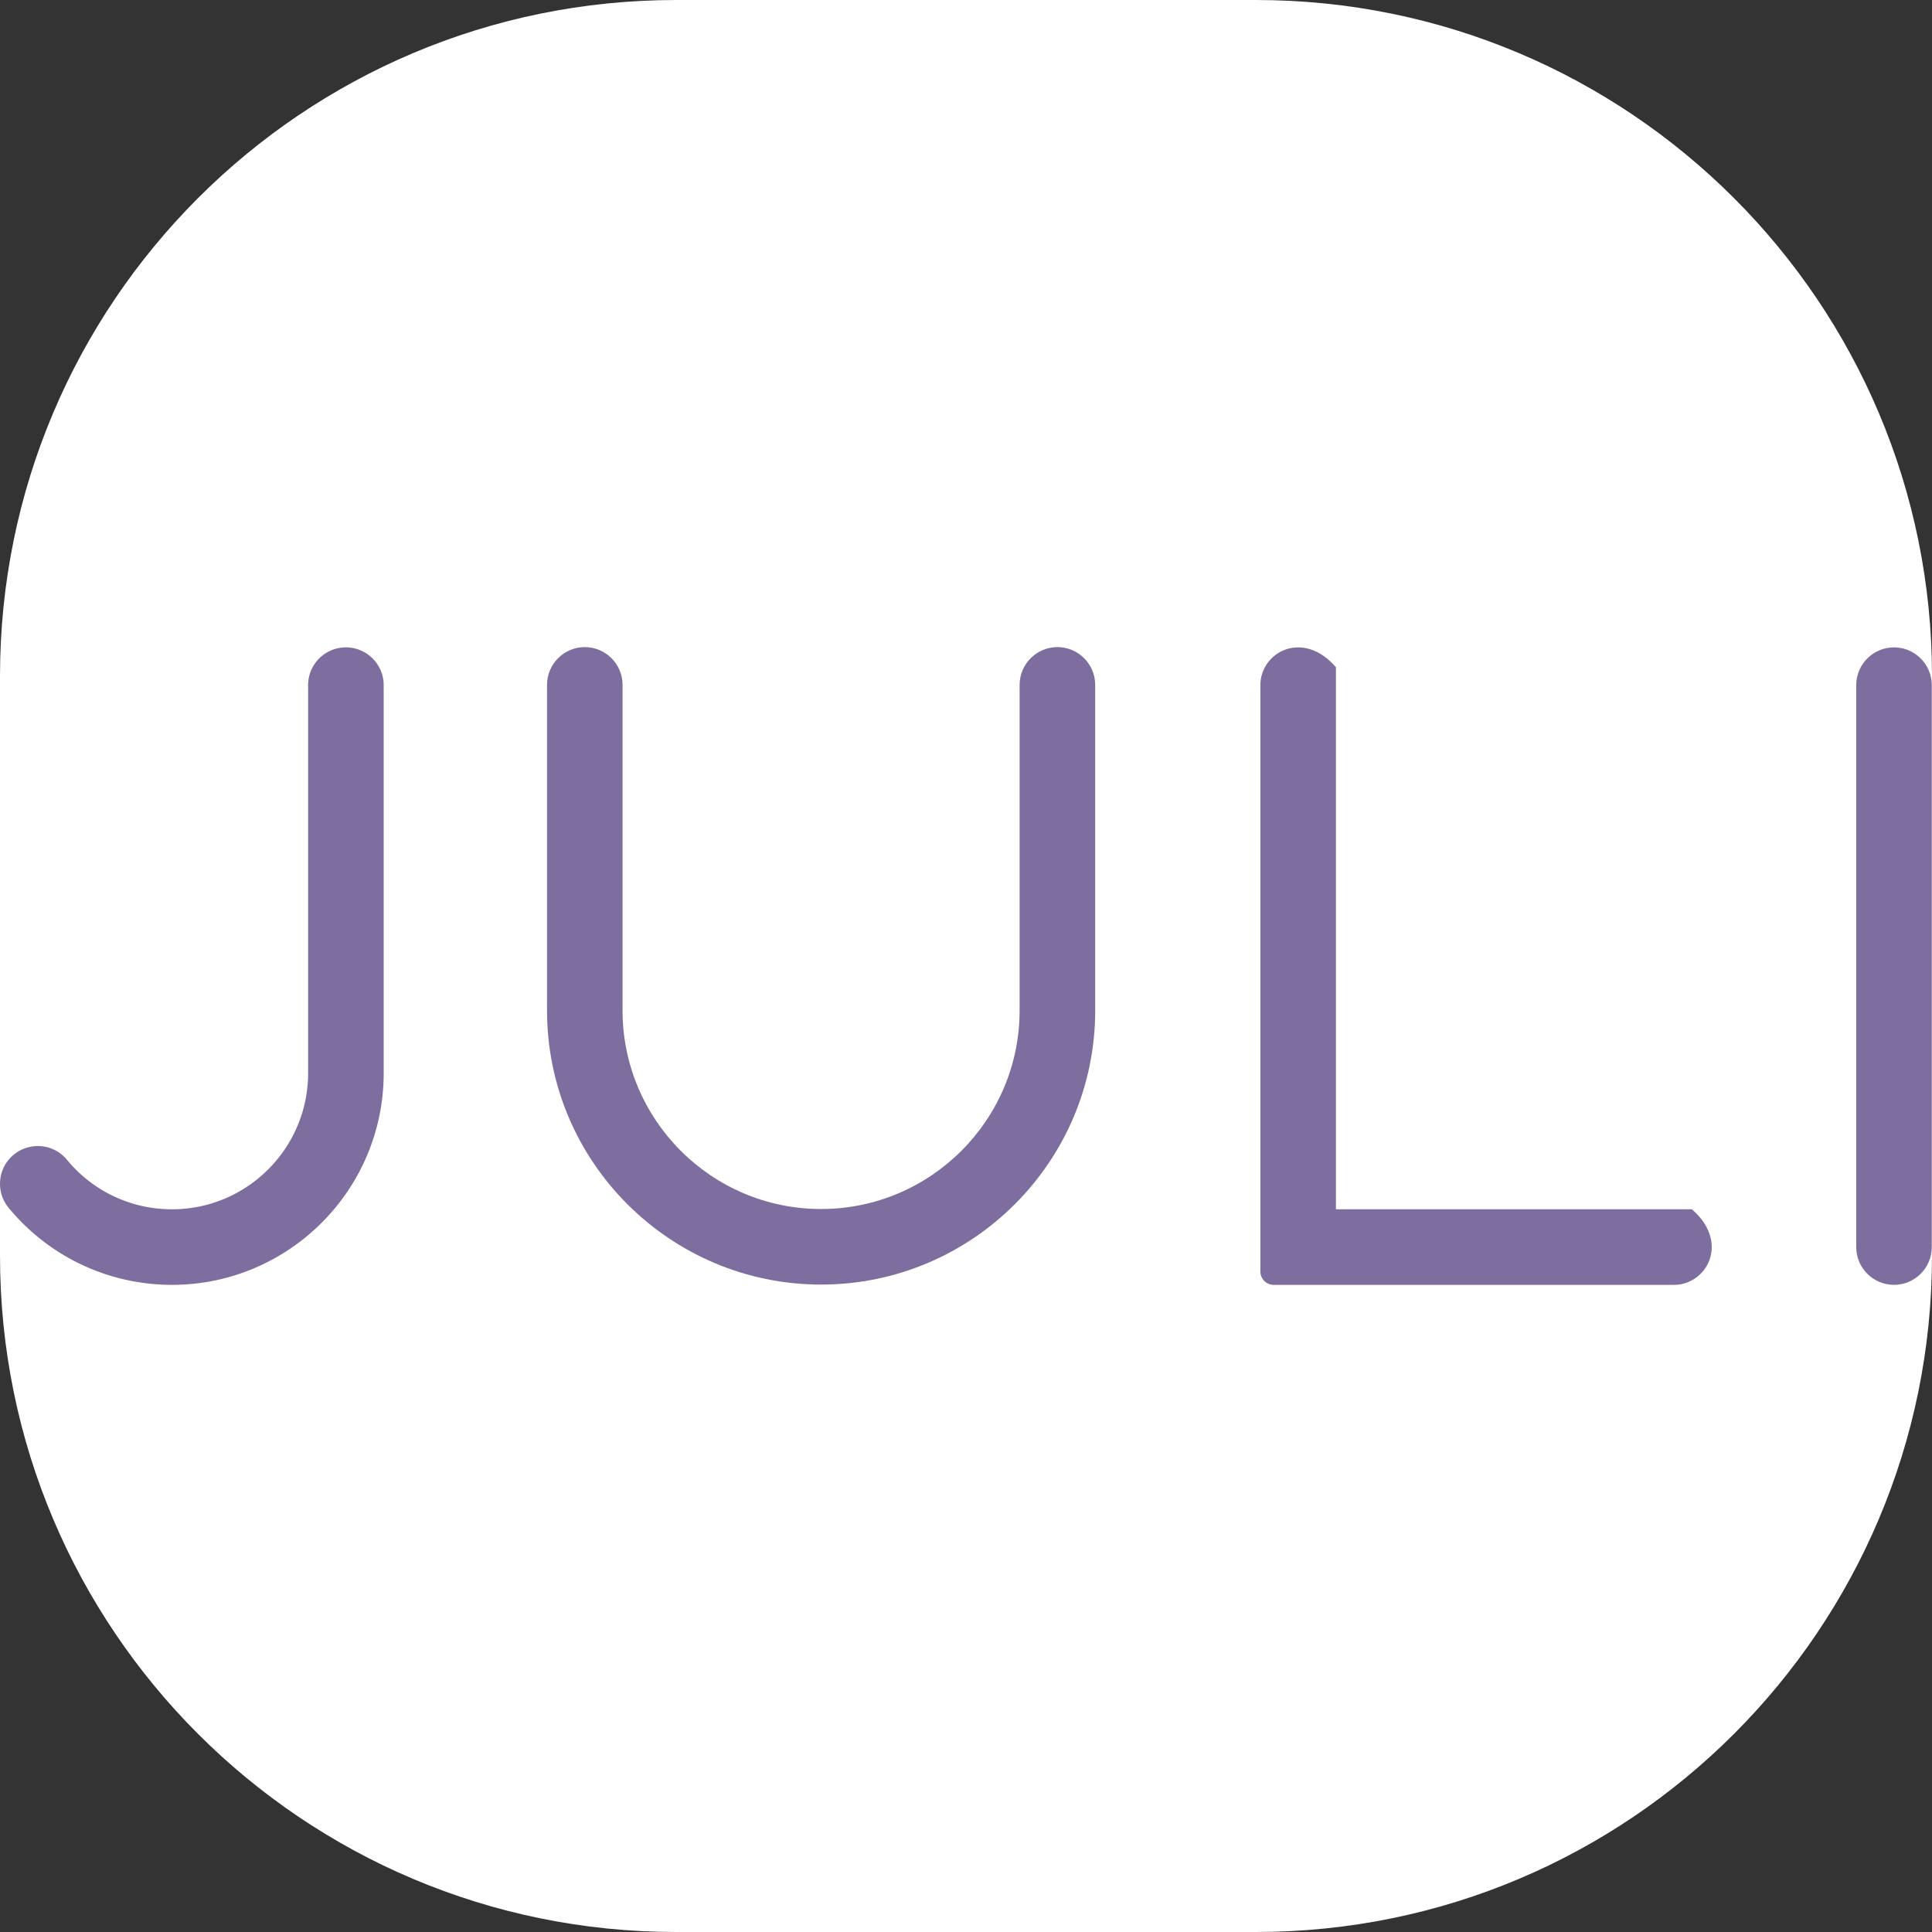<?xml version="1.0" encoding="UTF-8"?>
<svg data-bbox="0 0 1000.004 1000" height="1000" width="1000" xmlns="http://www.w3.org/2000/svg" data-type="color">
    <rect width="100%" height="100%" fill="#333333" stroke="none"/>
    <g clip-path="url(#66e49ca2-5a37-4e60-9f91-f04f307d5584)">
        <path fill="#ffffff" d="M1000 0v1000H0V0z" data-color="1"/>
        <g transform="translate(0 334.94)scale(1.221)">
            <svg height="270.34" width="818.91" xmlns:xlink="http://www.w3.org/1999/xlink" xmlns="http://www.w3.org/2000/svg">
                <svg viewBox="0 0 818.91 270.34" xmlns="http://www.w3.org/2000/svg">
                    <defs>
                        <clipPath id="66e49ca2-5a37-4e60-9f91-f04f307d5584">
                            <path d="M1000 350v300c0 193.3-156.7 350-350 350H350C156.7 1000 0 843.3 0 650V350C0 156.7 156.7 0 350 0h300c193.3 0 350 156.7 350 350"/>
                        </clipPath>
                    </defs>
                    <path d="M146.62.11c-8.83 0-16.01 7.19-16.01 16.02v164.49c0 31.81-25.88 57.7-57.7 57.7-17.29 0-33.52-7.65-44.53-21a16 16 0 0 0-12.36-5.81c-3.7 0-7.32 1.3-10.19 3.65-3.3 2.72-5.34 6.57-5.75 10.83s.87 8.42 3.59 11.72c17.13 20.74 42.37 32.64 69.25 32.64 49.48 0 89.73-40.25 89.73-89.73V16.13C162.64 7.3 155.45.11 146.62.11" fill="#7d6e9f" data-color="2"/>
                    <path d="M448.25 0c-8.83 0-16.02 7.19-16.02 16.02v138.02c0 46.41-37.75 84.16-84.16 84.16s-84.16-37.75-84.16-84.16V16.02C263.91 7.19 256.73 0 247.9 0s-16.01 7.19-16.01 16.02v138.02c0 64.07 52.12 116.19 116.19 116.19s116.19-52.12 116.19-116.19V16.02c0-8.83-7.18-16.02-16.01-16.02Z" fill="#7d6e9f" data-color="2"/>
                    <path d="M802.89.11c-8.83 0-16.01 7.19-16.01 16.02v238.2c0 8.83 7.18 16.02 16.01 16.02s16.02-7.19 16.02-16.02V16.13c0-8.83-7.19-16.02-16.02-16.02" fill="#7d6e9f" data-color="2"/>
                    <path d="M717.2 238.31H566.32V8.53c-14.02-16.23-32.03-6.38-32.03 7.6v248.56c0 3.12 2.53 5.66 5.66 5.66h169.66c13.98 0 23.84-18 7.6-32.03Z" fill="#7d6e9f" data-color="2"/>
                </svg>
            </svg>
        </g>
    </g>
</svg>
